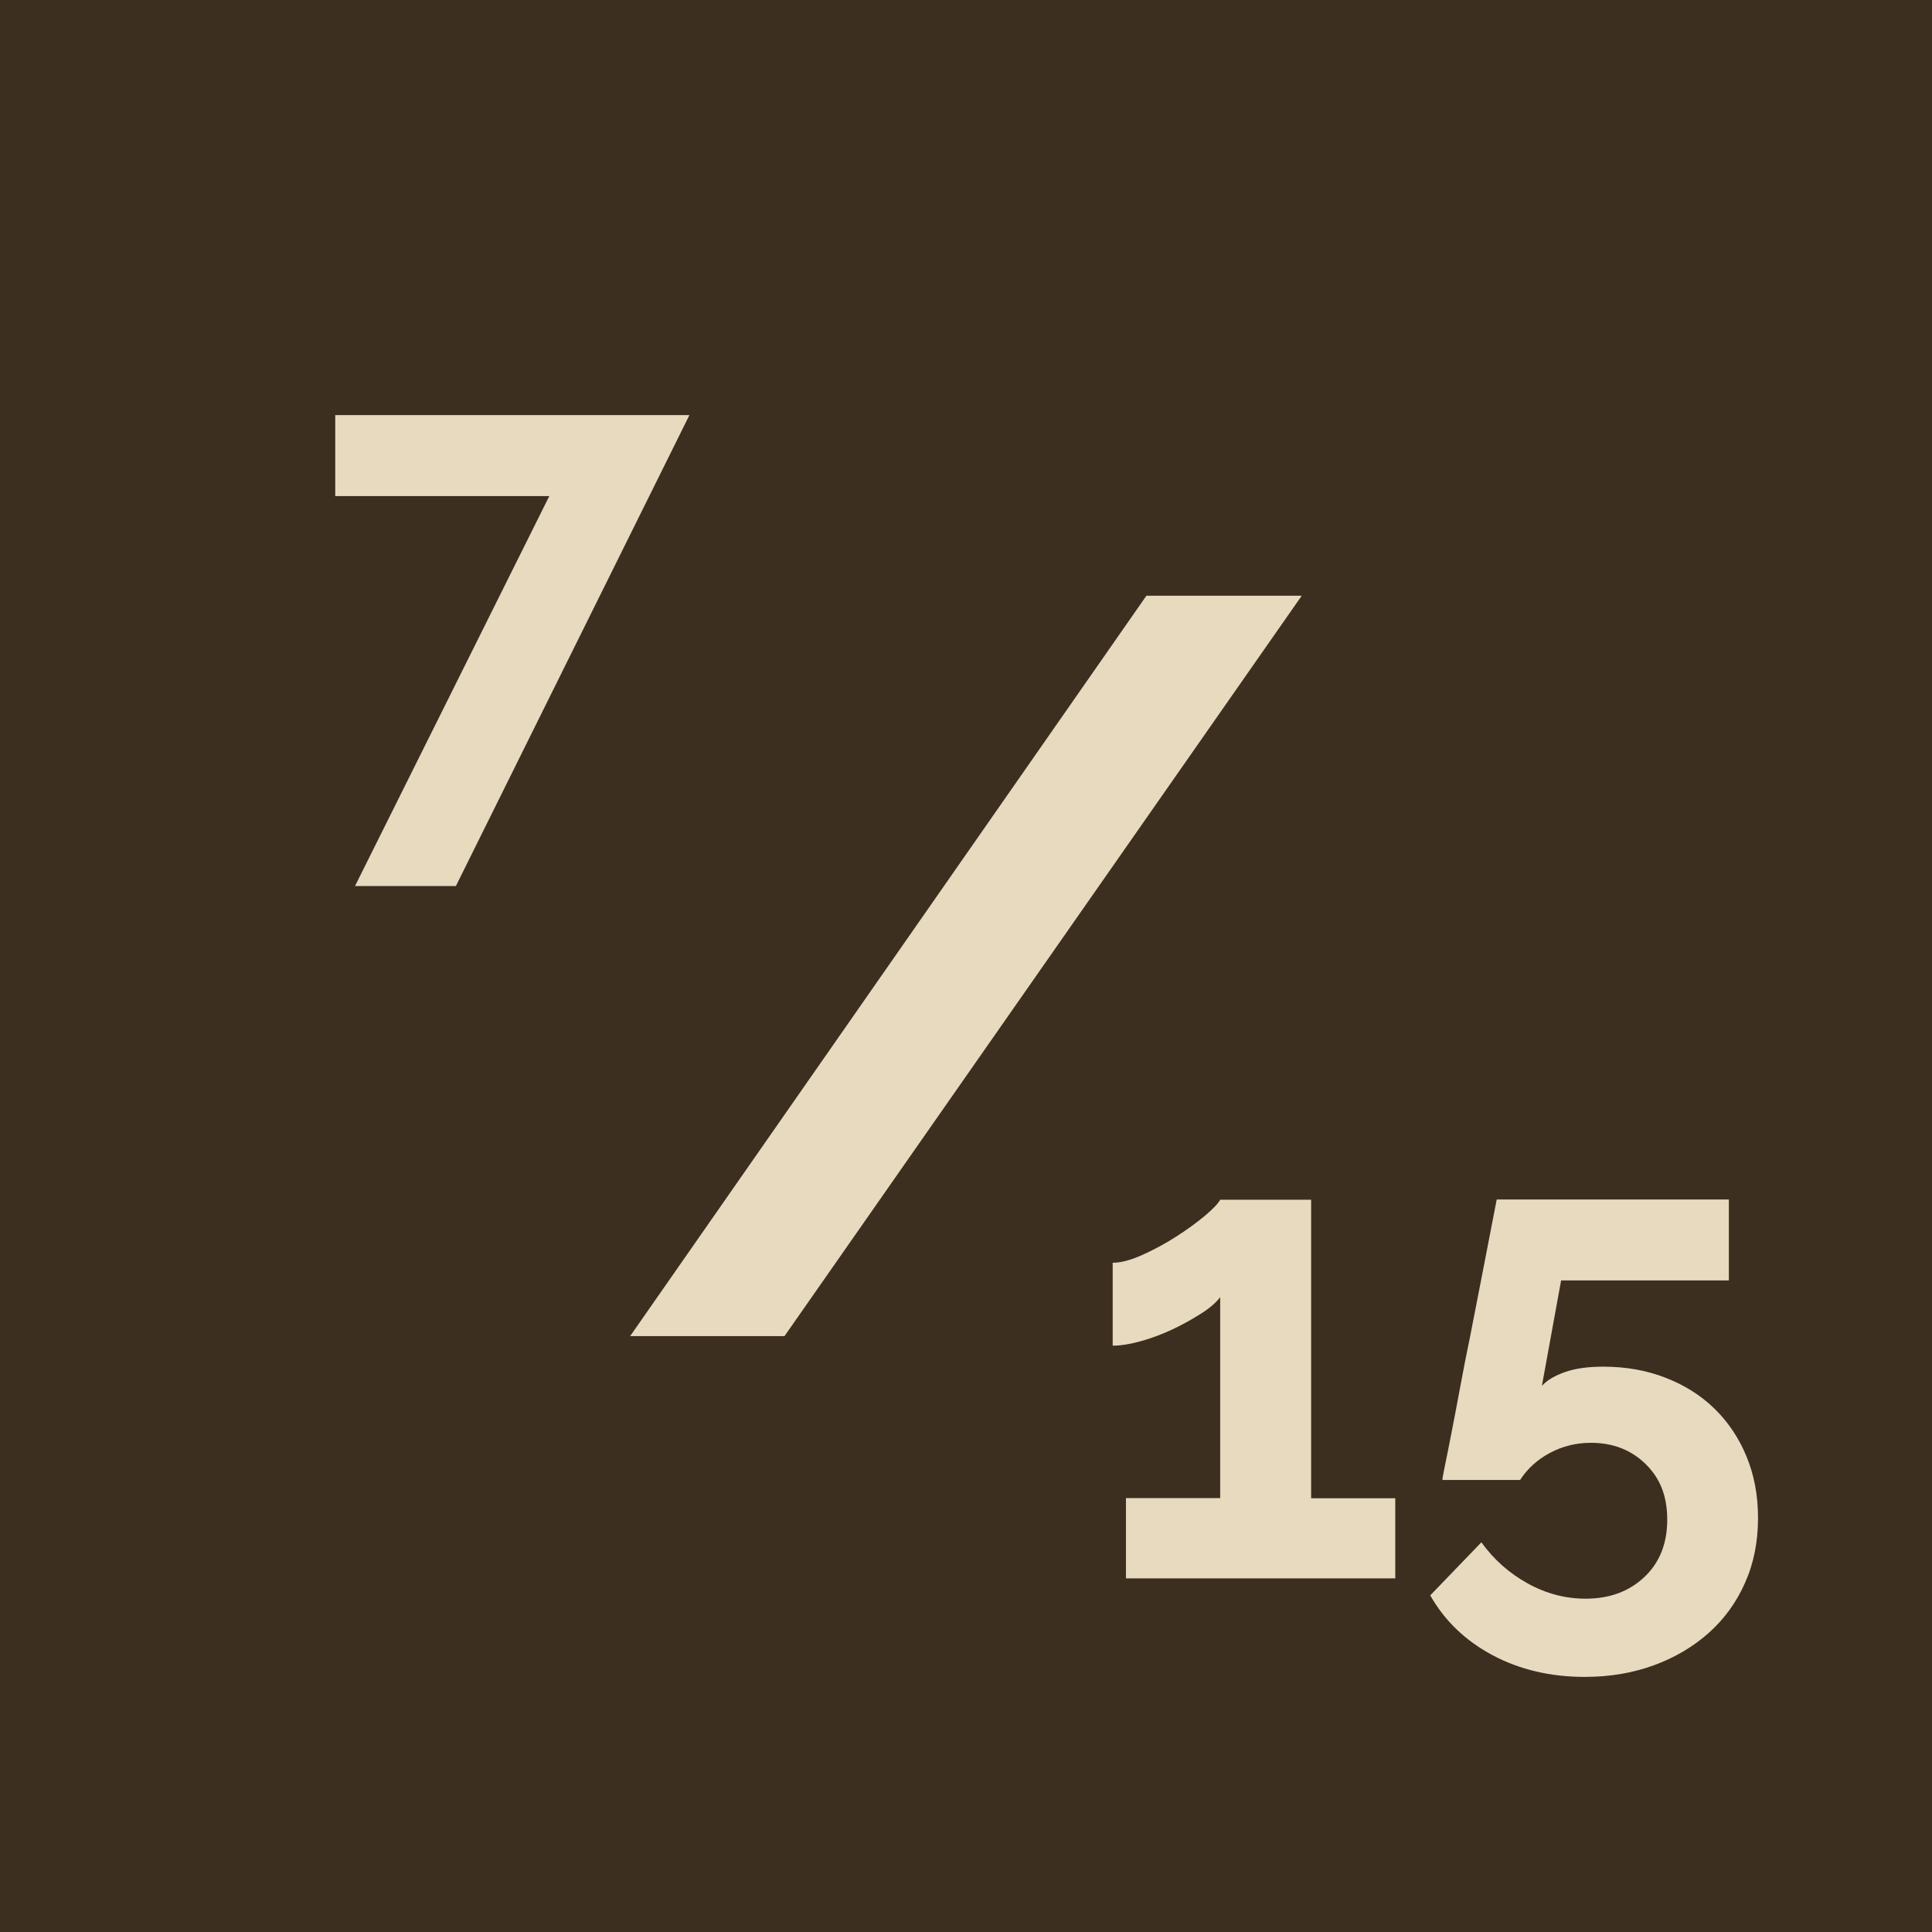 <svg xmlns="http://www.w3.org/2000/svg" id="uuid-0f4e751f-67ca-4cc1-85e0-933e43286799" data-name="Calque 2" viewBox="0 0 139.81 139.81"><defs><style>      .uuid-bdb6e052-fa05-4e84-a128-e729af5ef2a6 {        fill: #e7dabf;      }      .uuid-6ed6b8d2-35b8-411c-b3c1-3896733c1dc3 {        fill: #3c2f20;      }    </style></defs><g id="uuid-efd51c6e-64e4-4c61-8840-dd5b75838db8" data-name="Calque 1"><g><rect class="uuid-6ed6b8d2-35b8-411c-b3c1-3896733c1dc3" width="139.81" height="139.81"></rect><path class="uuid-bdb6e052-fa05-4e84-a128-e729af5ef2a6" d="M94.2,43.11l-37.43,53.58h-11.17l37.36-53.58h11.25Z"></path><path class="uuid-bdb6e052-fa05-4e84-a128-e729af5ef2a6" d="M39.76,35.9h-15.5v-5.86h25.63l-16.9,34.08h-7.3l14.06-28.22Z"></path><g><path class="uuid-bdb6e052-fa05-4e84-a128-e729af5ef2a6" d="M100.97,108.41v5.81h-19.49v-5.81h6.82v-14.54c-.29.38-.74.78-1.37,1.18s-1.3.78-2.04,1.13c-.74.35-1.5.64-2.28.86s-1.48.34-2.09.34v-6c.58,0,1.28-.18,2.11-.55.83-.37,1.65-.81,2.45-1.32.8-.51,1.5-1.02,2.09-1.51.59-.5.97-.89,1.13-1.18h6.58v21.6h6.1Z"></path><path class="uuid-bdb6e052-fa05-4e84-a128-e729af5ef2a6" d="M116.04,98.9c1.6,0,3.09.26,4.46.79,1.38.53,2.56,1.27,3.55,2.23.99.96,1.77,2.11,2.33,3.46s.84,2.83.84,4.46c0,1.73-.31,3.3-.94,4.7-.62,1.41-1.5,2.62-2.62,3.62s-2.45,1.79-3.98,2.35-3.2.84-4.99.84c-2.5,0-4.73-.53-6.7-1.58-1.97-1.06-3.46-2.5-4.49-4.32l3.7-3.84c.9,1.25,2.02,2.24,3.36,2.98,1.34.74,2.74,1.1,4.18,1.1,1.73,0,3.14-.52,4.25-1.56,1.1-1.04,1.66-2.42,1.66-4.15s-.52-3.01-1.56-4.03c-1.04-1.02-2.36-1.54-3.96-1.54-1.06,0-2.04.24-2.95.72-.91.48-1.64,1.14-2.18,1.97h-5.62c0-.1.06-.46.19-1.08.13-.62.29-1.42.48-2.4.19-.98.4-2.06.62-3.26.22-1.2.46-2.42.72-3.67.58-2.94,1.21-6.24,1.92-9.89h16.8v5.86h-12.14l-1.39,7.63c.38-.42.95-.75,1.7-1.01.75-.26,1.67-.38,2.76-.38Z"></path></g></g></g></svg>